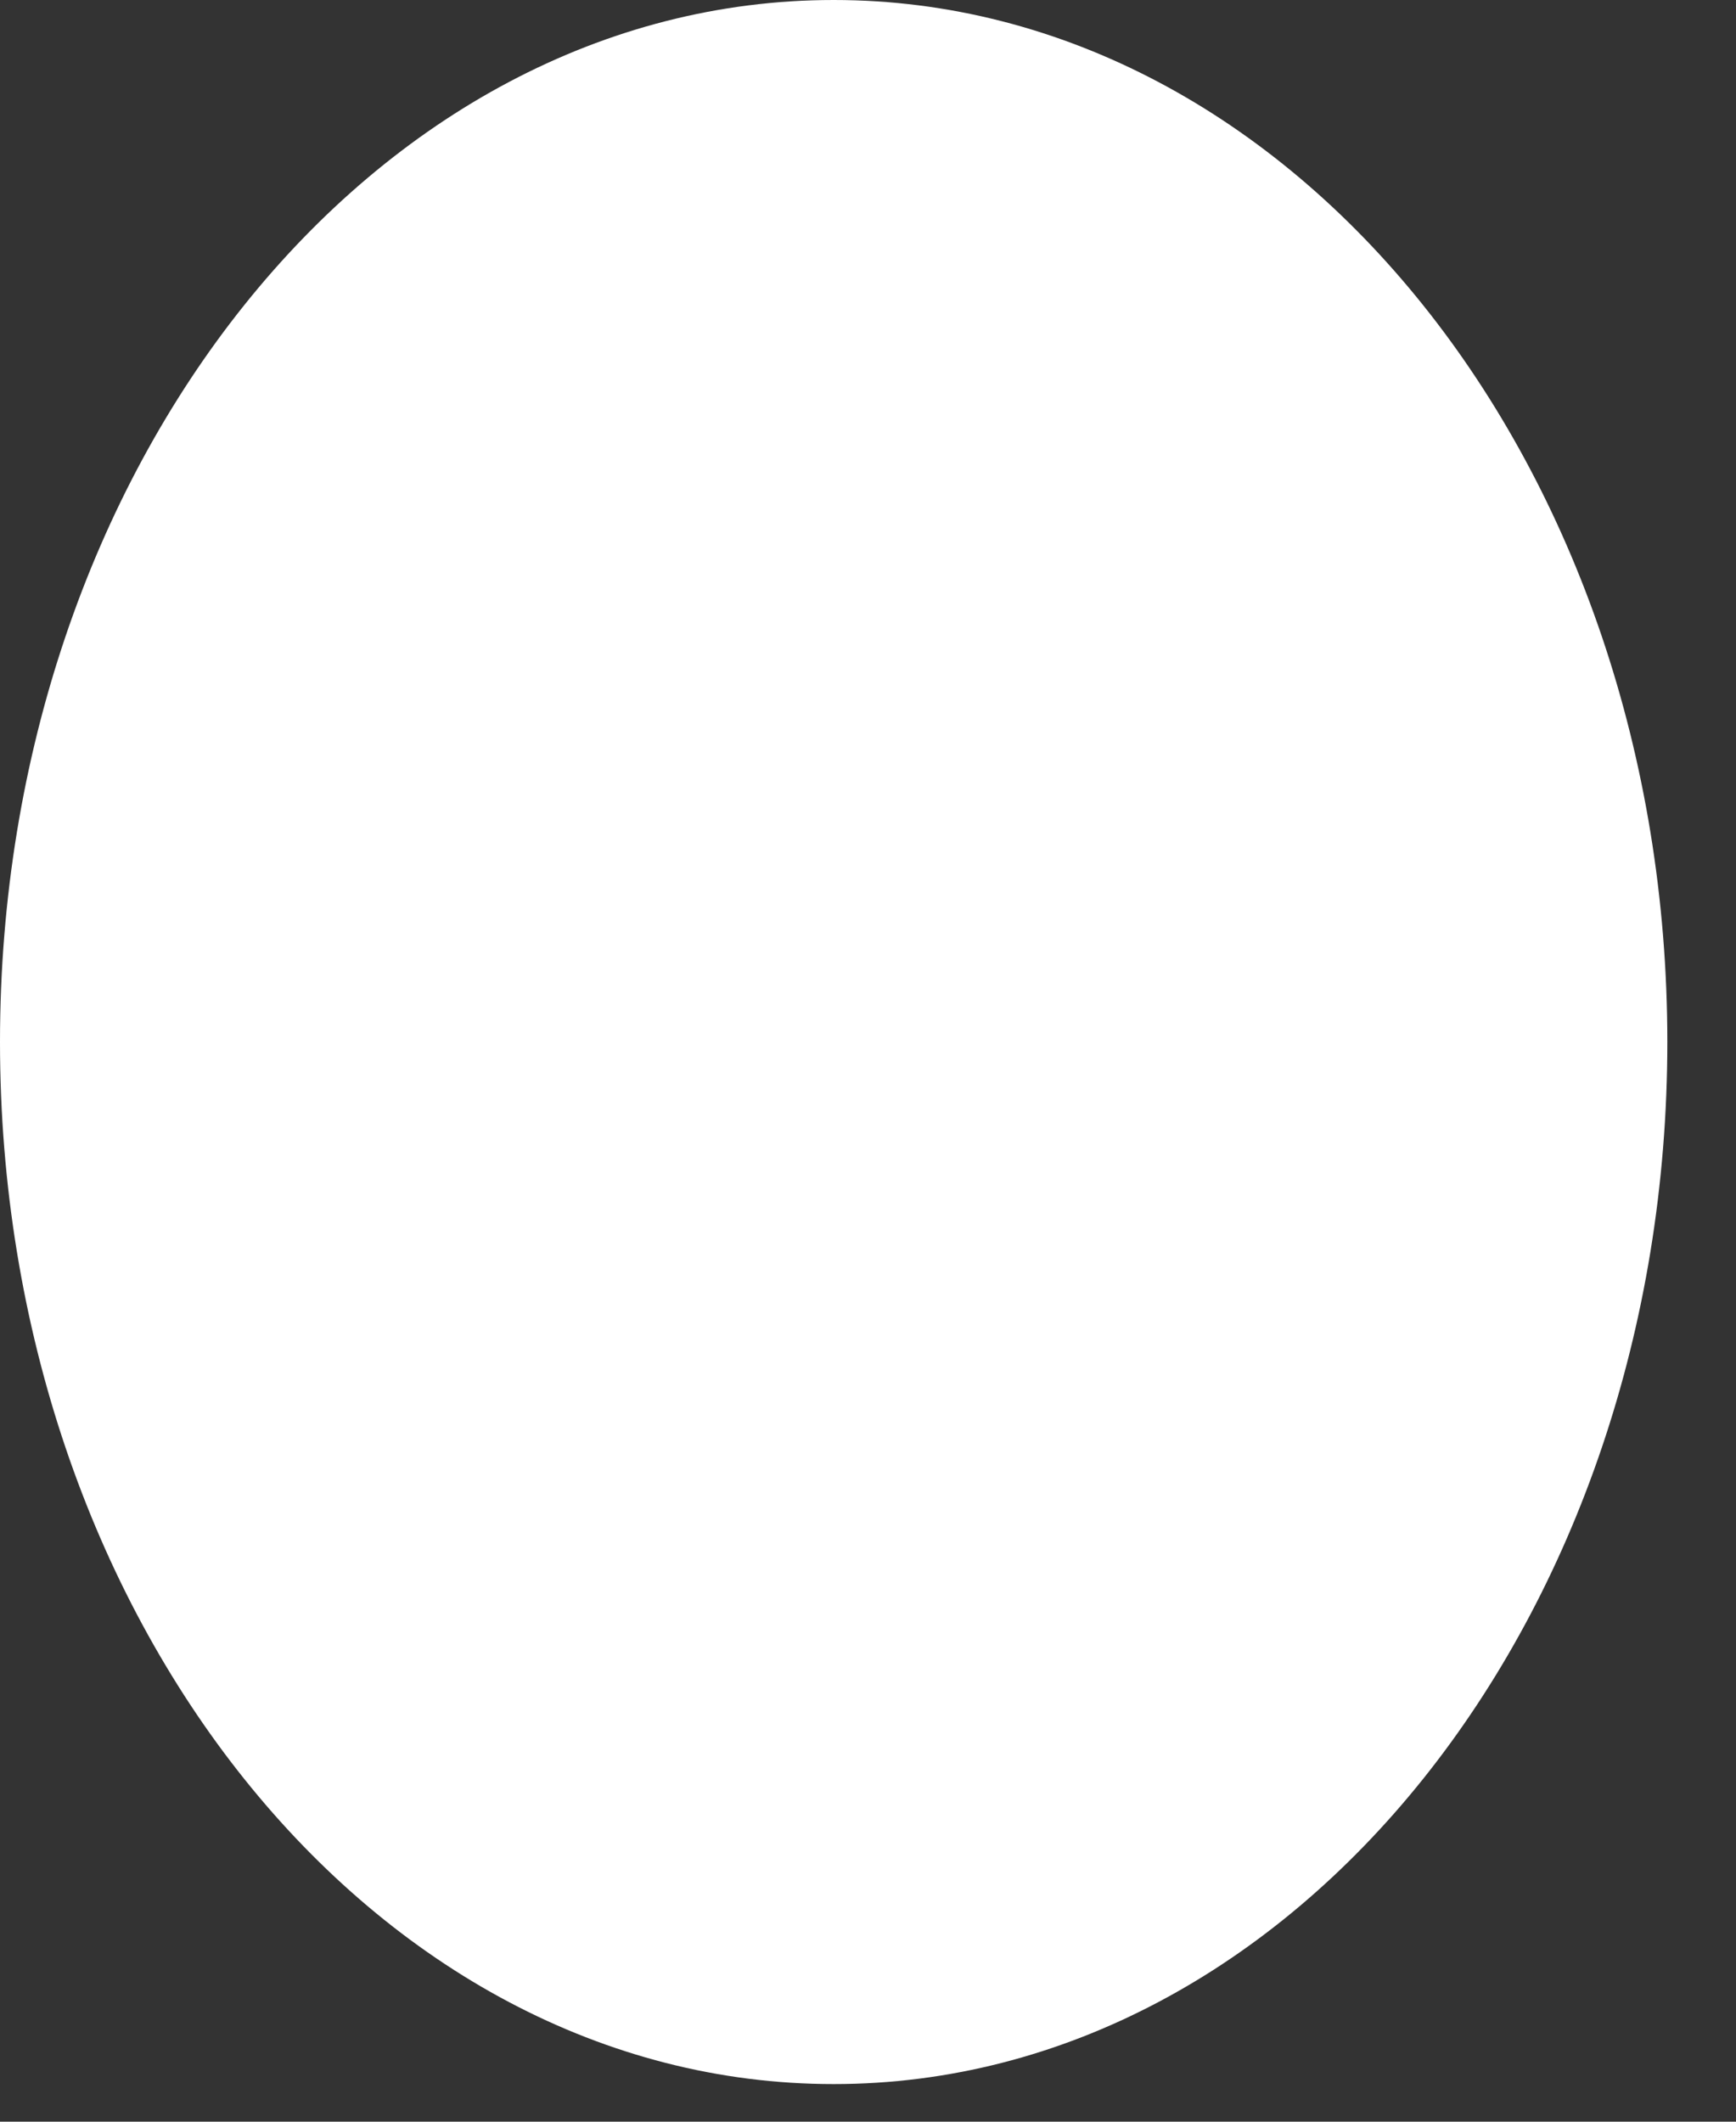 <?xml version="1.0" encoding="utf-8"?>
<svg xmlns="http://www.w3.org/2000/svg" fill="none" height="100%" overflow="visible" preserveAspectRatio="none" style="display: block;" viewBox="0 0 9 11" width="100%">
<rect x="0" y="0" width="9" height="11" fill="#333333" stroke="none"/>
<path d="M4.322 10.805C6.709 10.805 8.644 8.386 8.644 5.402C8.644 2.419 6.709 0 4.322 0C1.935 0 0 2.419 0 5.402C0 8.386 1.935 10.805 4.322 10.805Z" fill="white" id="Vector"/>
</svg>